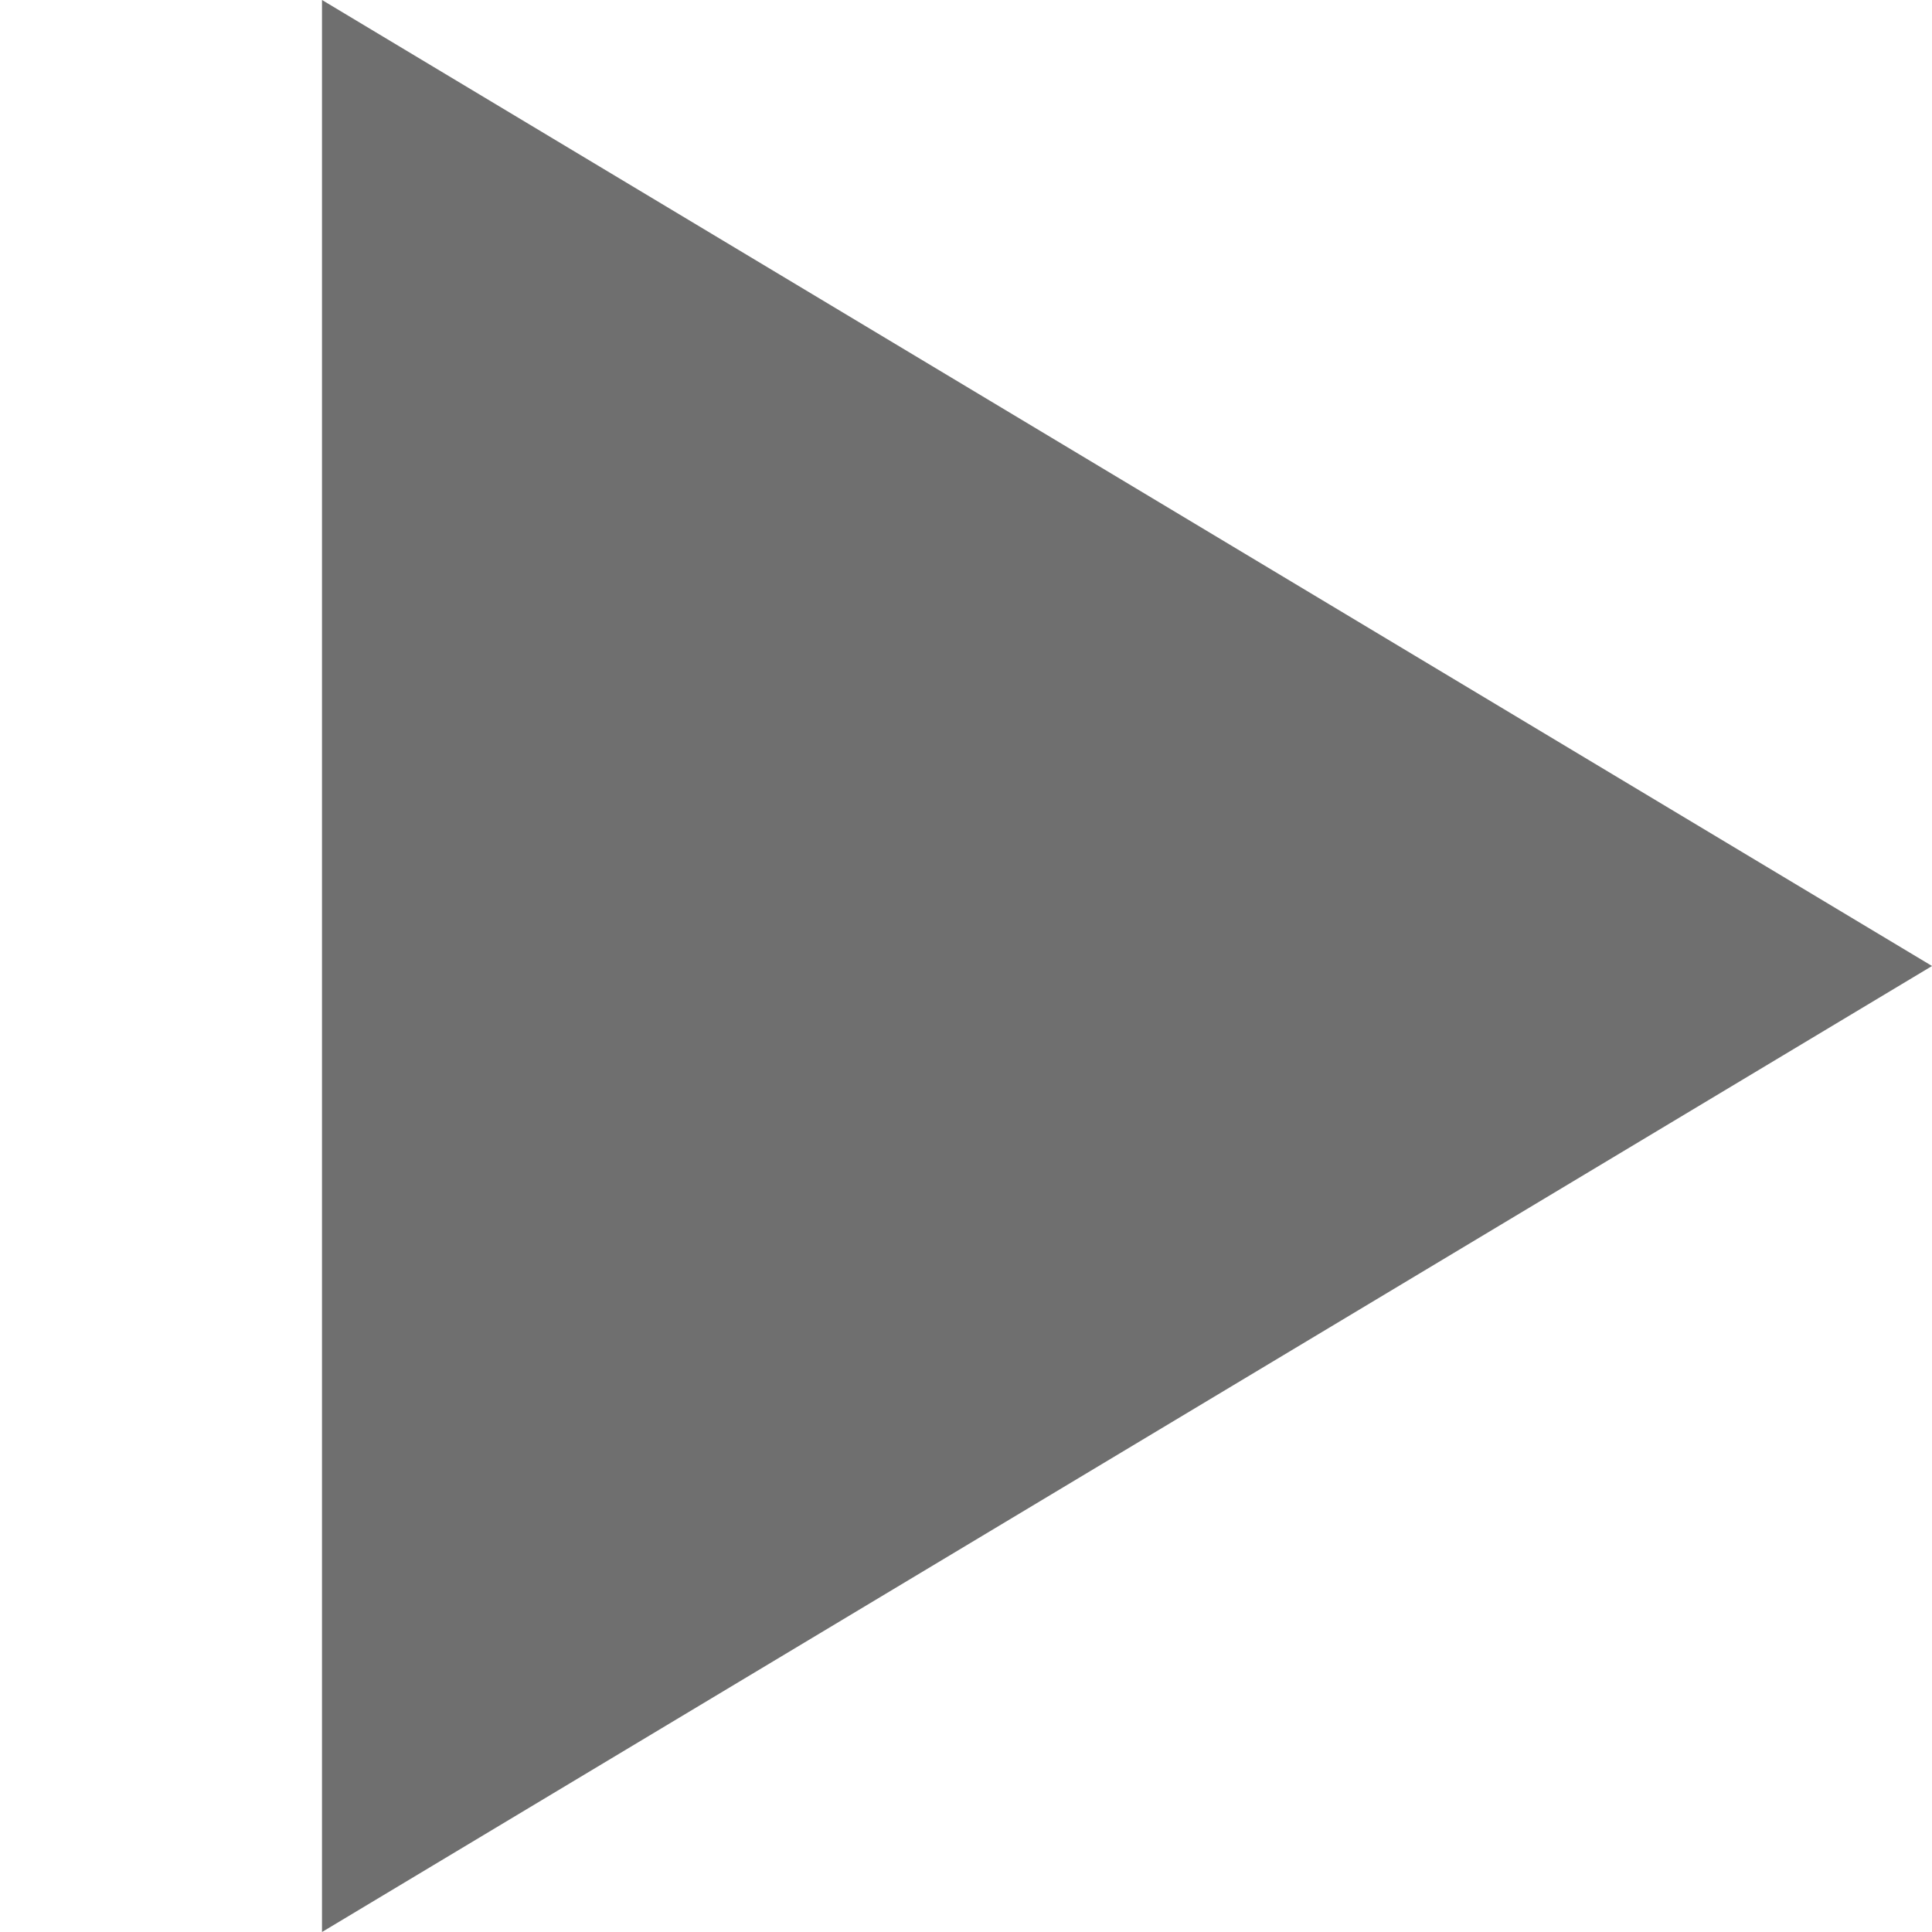 <svg width="12" height="12" viewBox="0 0 12 12" fill="none" xmlns="http://www.w3.org/2000/svg">
<g clip-path="url(#clip0_2933_89388)">
<path d="M12 6L2 12L2 -4.37114e-07L12 6Z" fill="#6F6F6F"/>
</g>
<defs>
<clipPath id="clip0_2933_89388">
<rect width="12" height="12" fill="white"/>
</clipPath>
</defs>
</svg>
